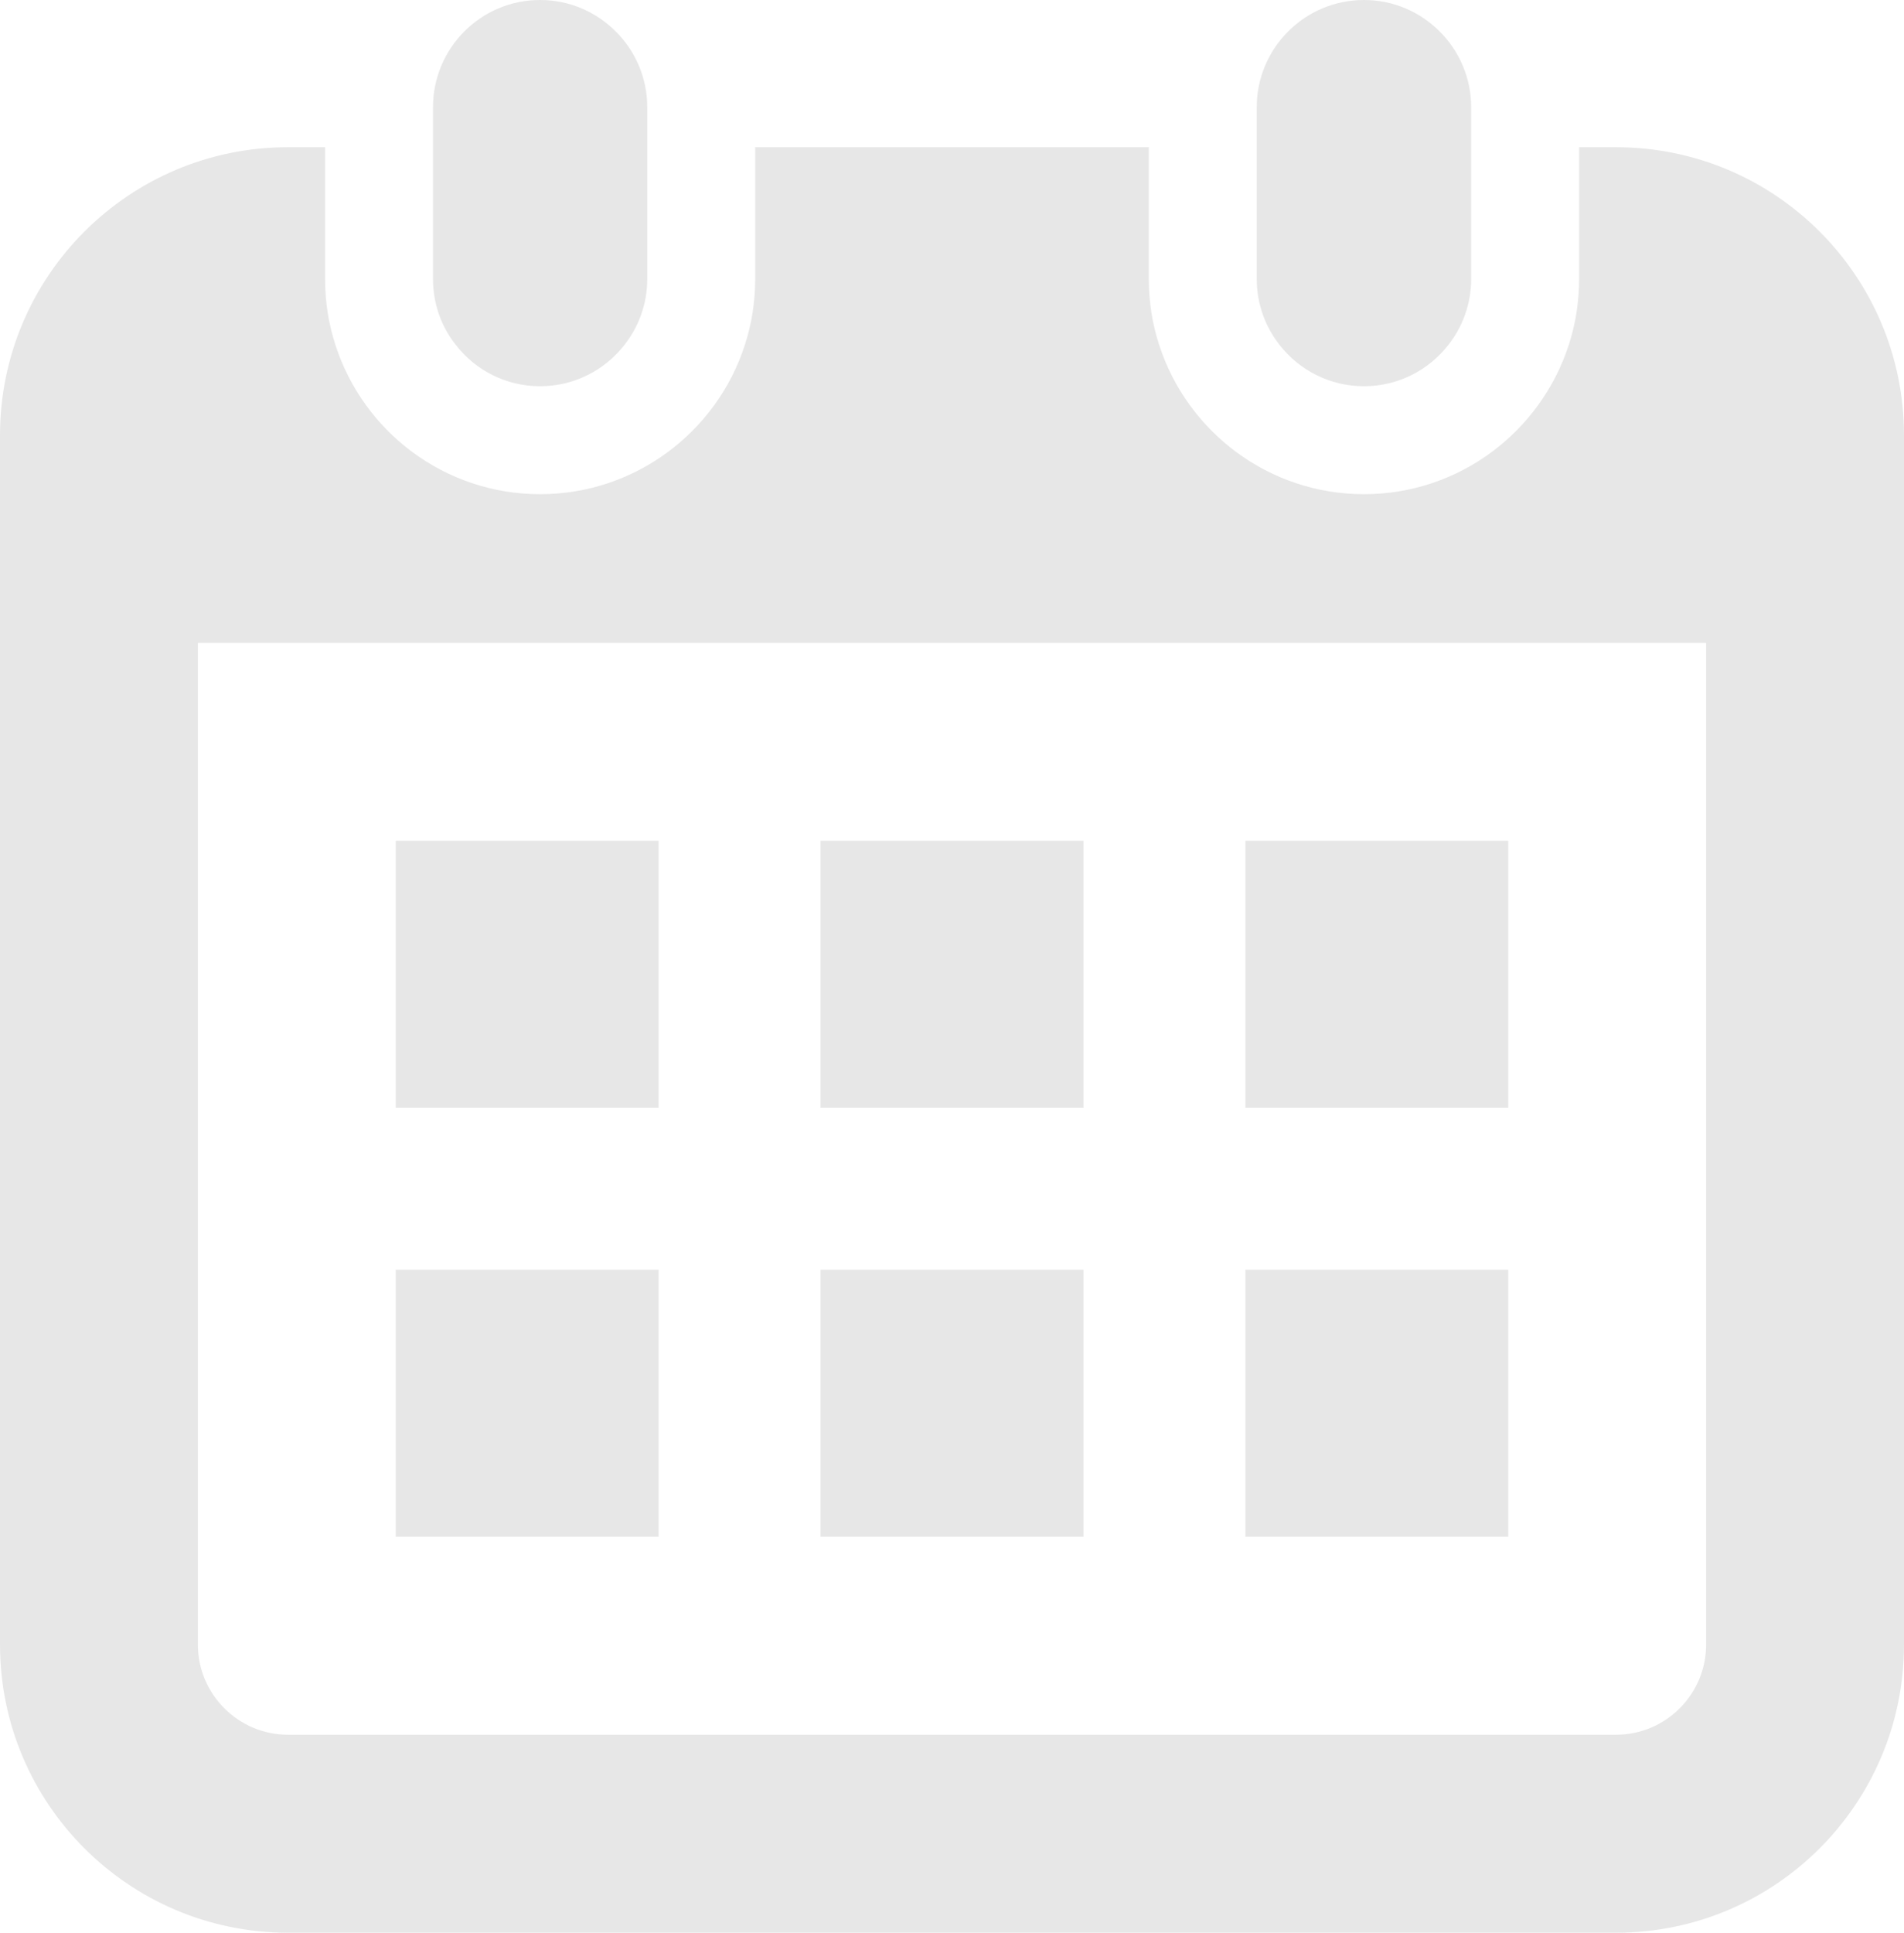 <?xml version="1.0" encoding="UTF-8"?><svg id="a" fill="#E7E7E7" xmlns="http://www.w3.org/2000/svg" viewBox="0 0 105.84 107.39"><path d="m89.83,8.18h-2.05v7.32c0,1.29-.2,2.52-.58,3.68-1.56,4.8-6.07,8.28-11.38,8.28s-9.82-3.48-11.38-8.28c-.38-1.16-.58-2.39-.58-3.68v-7.32h-21.88v7.32c0,1.29-.2,2.52-.58,3.68-1.55,4.8-6.07,8.28-11.38,8.28s-9.82-3.48-11.37-8.28c-.38-1.16-.58-2.39-.58-3.68v-7.32h-2.06C7.17,8.18,0,15.35,0,24.19v67.19c0,8.84,7.17,16.01,16.01,16.01h73.82c8.85,0,16.01-7.17,16.01-16.01V24.19c0-8.84-7.16-16.01-16.01-16.01Zm5.01,83.2c0,2.76-2.24,5.01-5.01,5.01H16.01c-2.76,0-5.01-2.25-5.01-5.01v-55.66h83.84v55.66ZM30.02,21.46c1.9,0,3.59-.89,4.68-2.28.8-1.01,1.28-2.29,1.28-3.68V5.96c0-1.64-.67-3.14-1.75-4.21-1.08-1.08-2.56-1.75-4.21-1.75-3.29,0-5.95,2.67-5.95,5.96v9.54c0,1.39.47,2.67,1.28,3.68,1.08,1.39,2.77,2.28,4.67,2.28Zm45.8,0c1.9,0,3.59-.89,4.68-2.28.8-1.01,1.28-2.29,1.28-3.68V5.96c0-1.64-.67-3.14-1.75-4.21-1.08-1.08-2.56-1.75-4.21-1.75-3.29,0-5.96,2.67-5.96,5.96v9.54c0,1.39.48,2.67,1.28,3.68,1.09,1.39,2.78,2.28,4.68,2.28Zm-39.21,25.26h-14.61v14.83h14.61v-14.83Zm23.62,0h-14.62v14.83h14.62v-14.83Zm23.61,0h-14.61v14.83h14.61v-14.83Zm-47.23,23.83h-14.61v14.84h14.61v-14.84Zm23.62,0h-14.62v14.84h14.62v-14.84Zm23.61,0h-14.61v14.84h14.61v-14.84Z"/></svg>